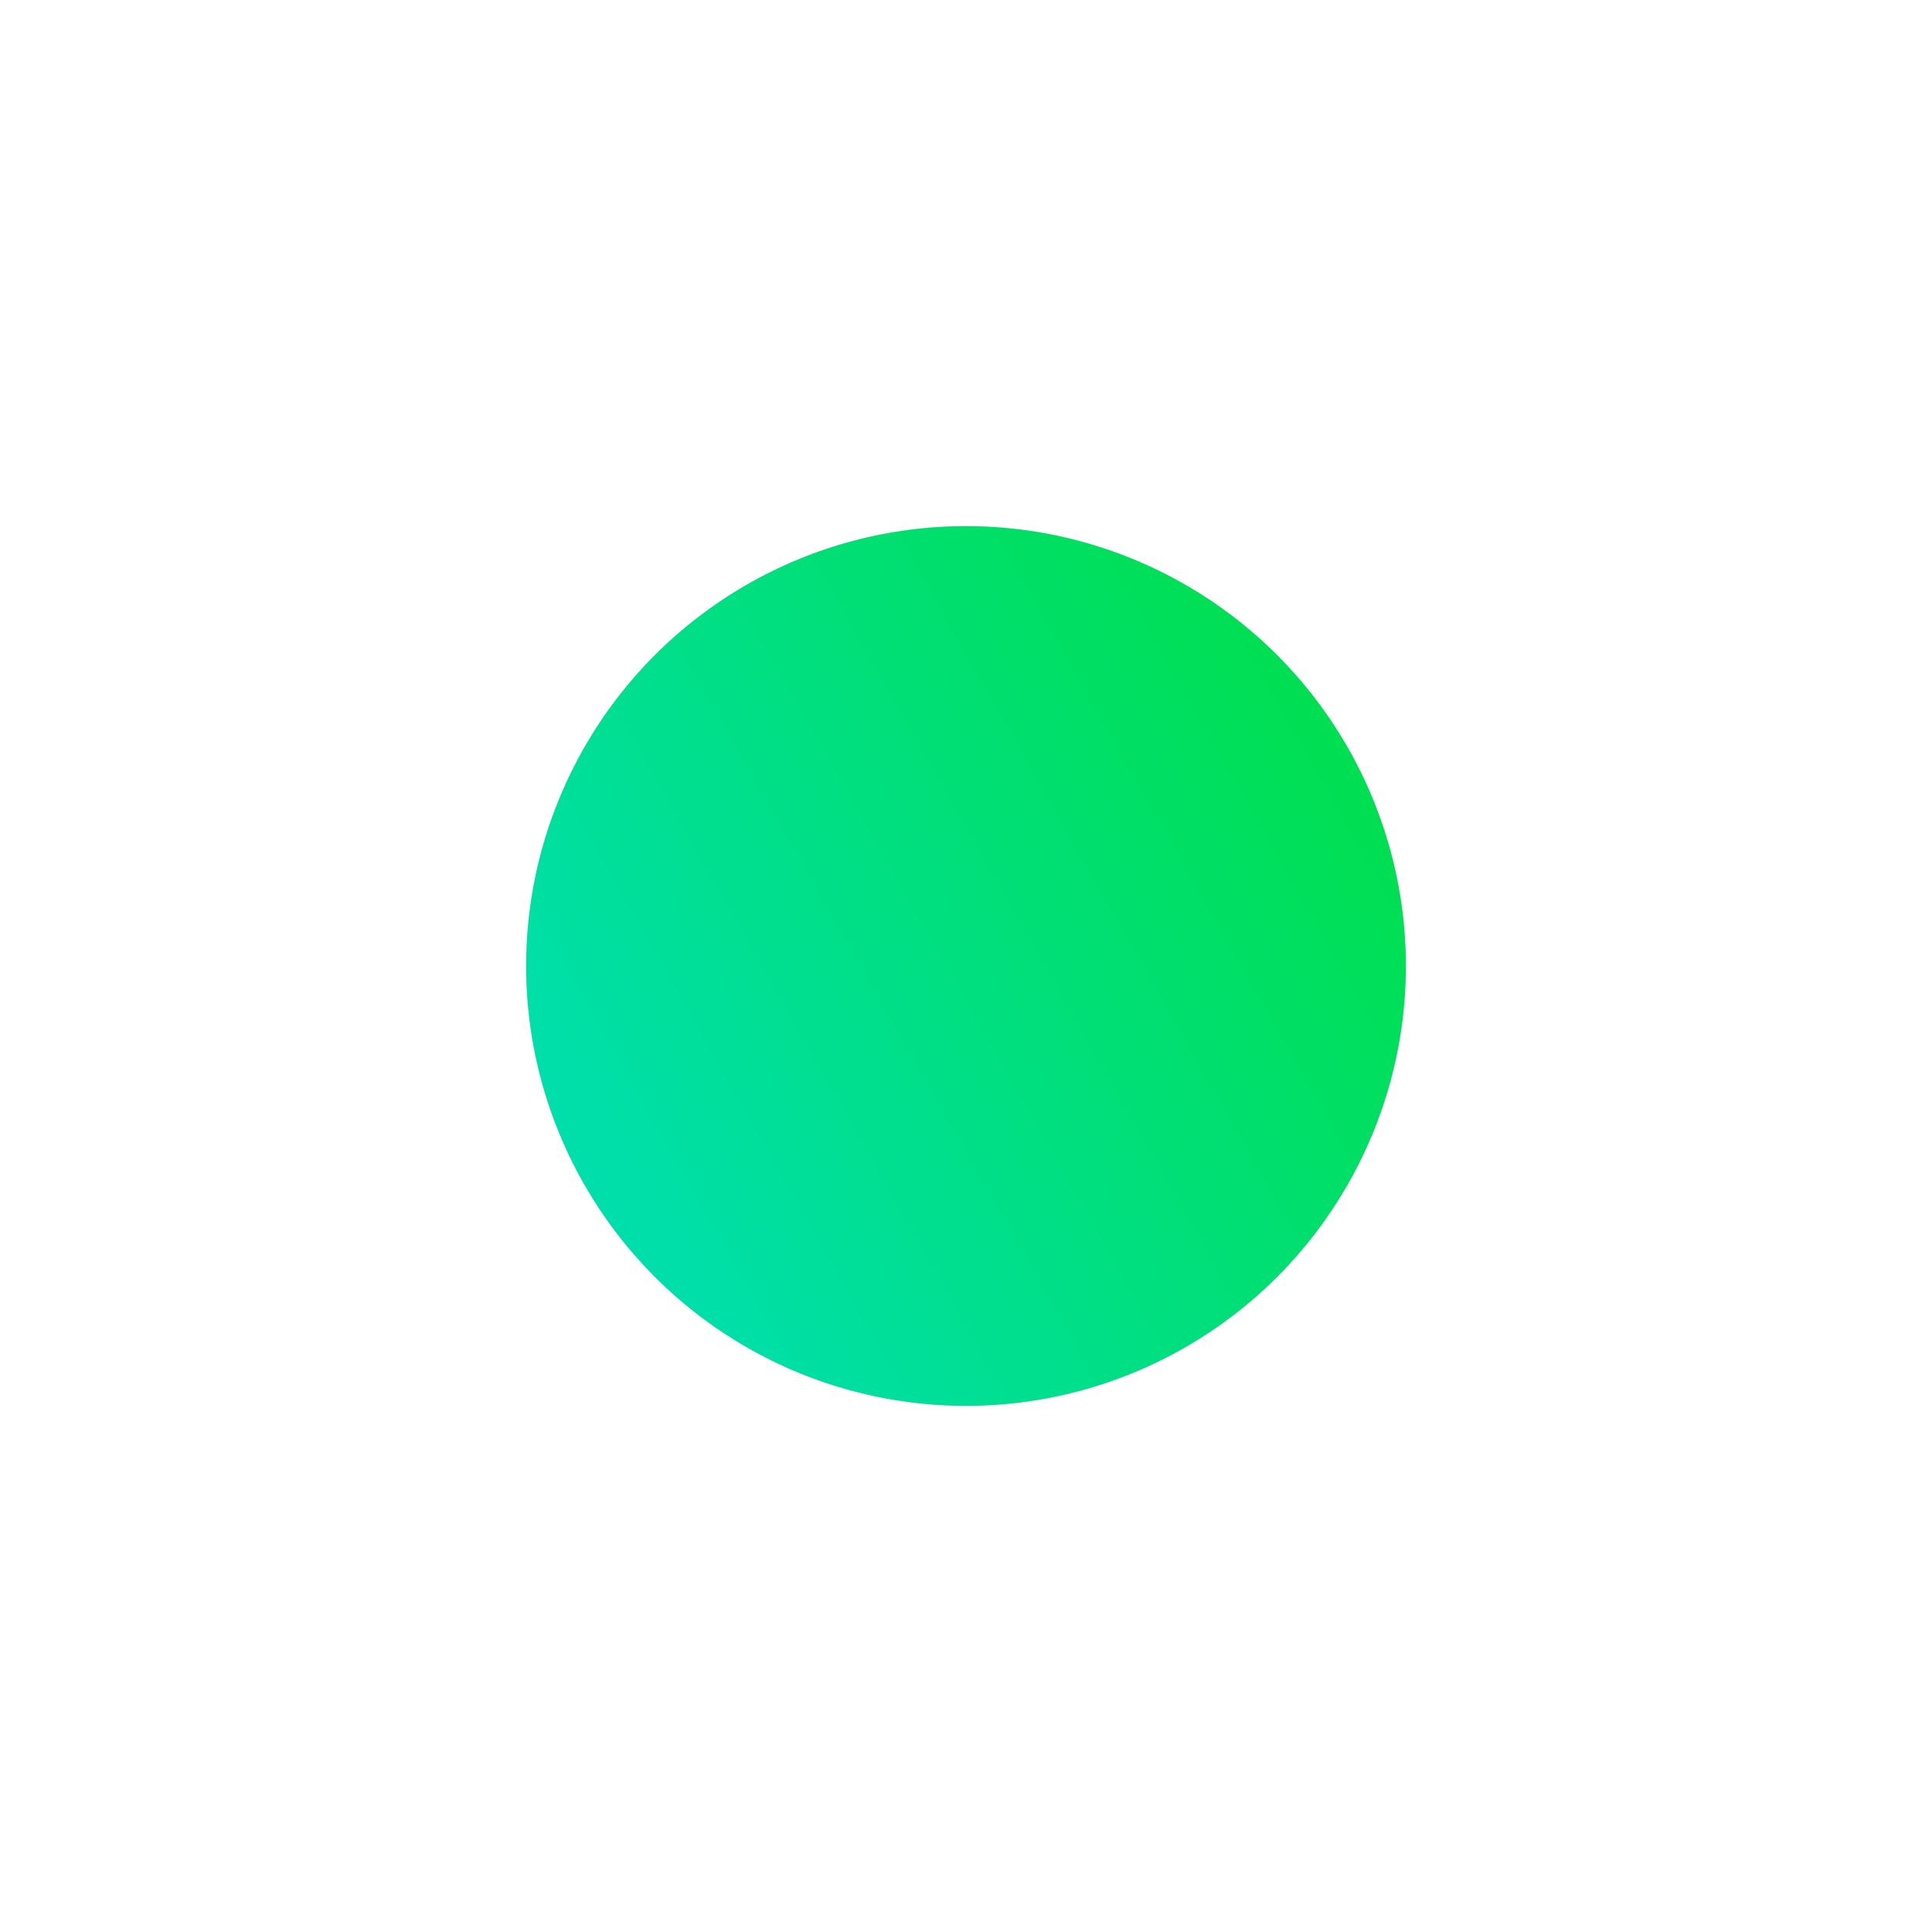 <?xml version="1.0" encoding="UTF-8"?> <svg xmlns="http://www.w3.org/2000/svg" width="1410" height="1410" viewBox="0 0 1410 1410" fill="none"><g filter="url(#filter0_f_257_5430)"><circle cx="705" cy="705" r="321" fill="#D9D9D9"></circle><circle cx="705" cy="705" r="321" fill="url(#paint0_linear_257_5430)"></circle></g><defs><filter id="filter0_f_257_5430" x="0" y="0" width="1410" height="1410" filterUnits="userSpaceOnUse" color-interpolation-filters="sRGB"><feFlood flood-opacity="0" result="BackgroundImageFix"></feFlood><feBlend mode="normal" in="SourceGraphic" in2="BackgroundImageFix" result="shape"></feBlend><feGaussianBlur stdDeviation="192" result="effect1_foregroundBlur_257_5430"></feGaussianBlur></filter><linearGradient id="paint0_linear_257_5430" x1="671.719" y1="19.474" x2="136.197" y2="323.356" gradientUnits="userSpaceOnUse"><stop stop-color="#00DF52"></stop><stop offset="1" stop-color="#00DFAB"></stop></linearGradient></defs></svg> 